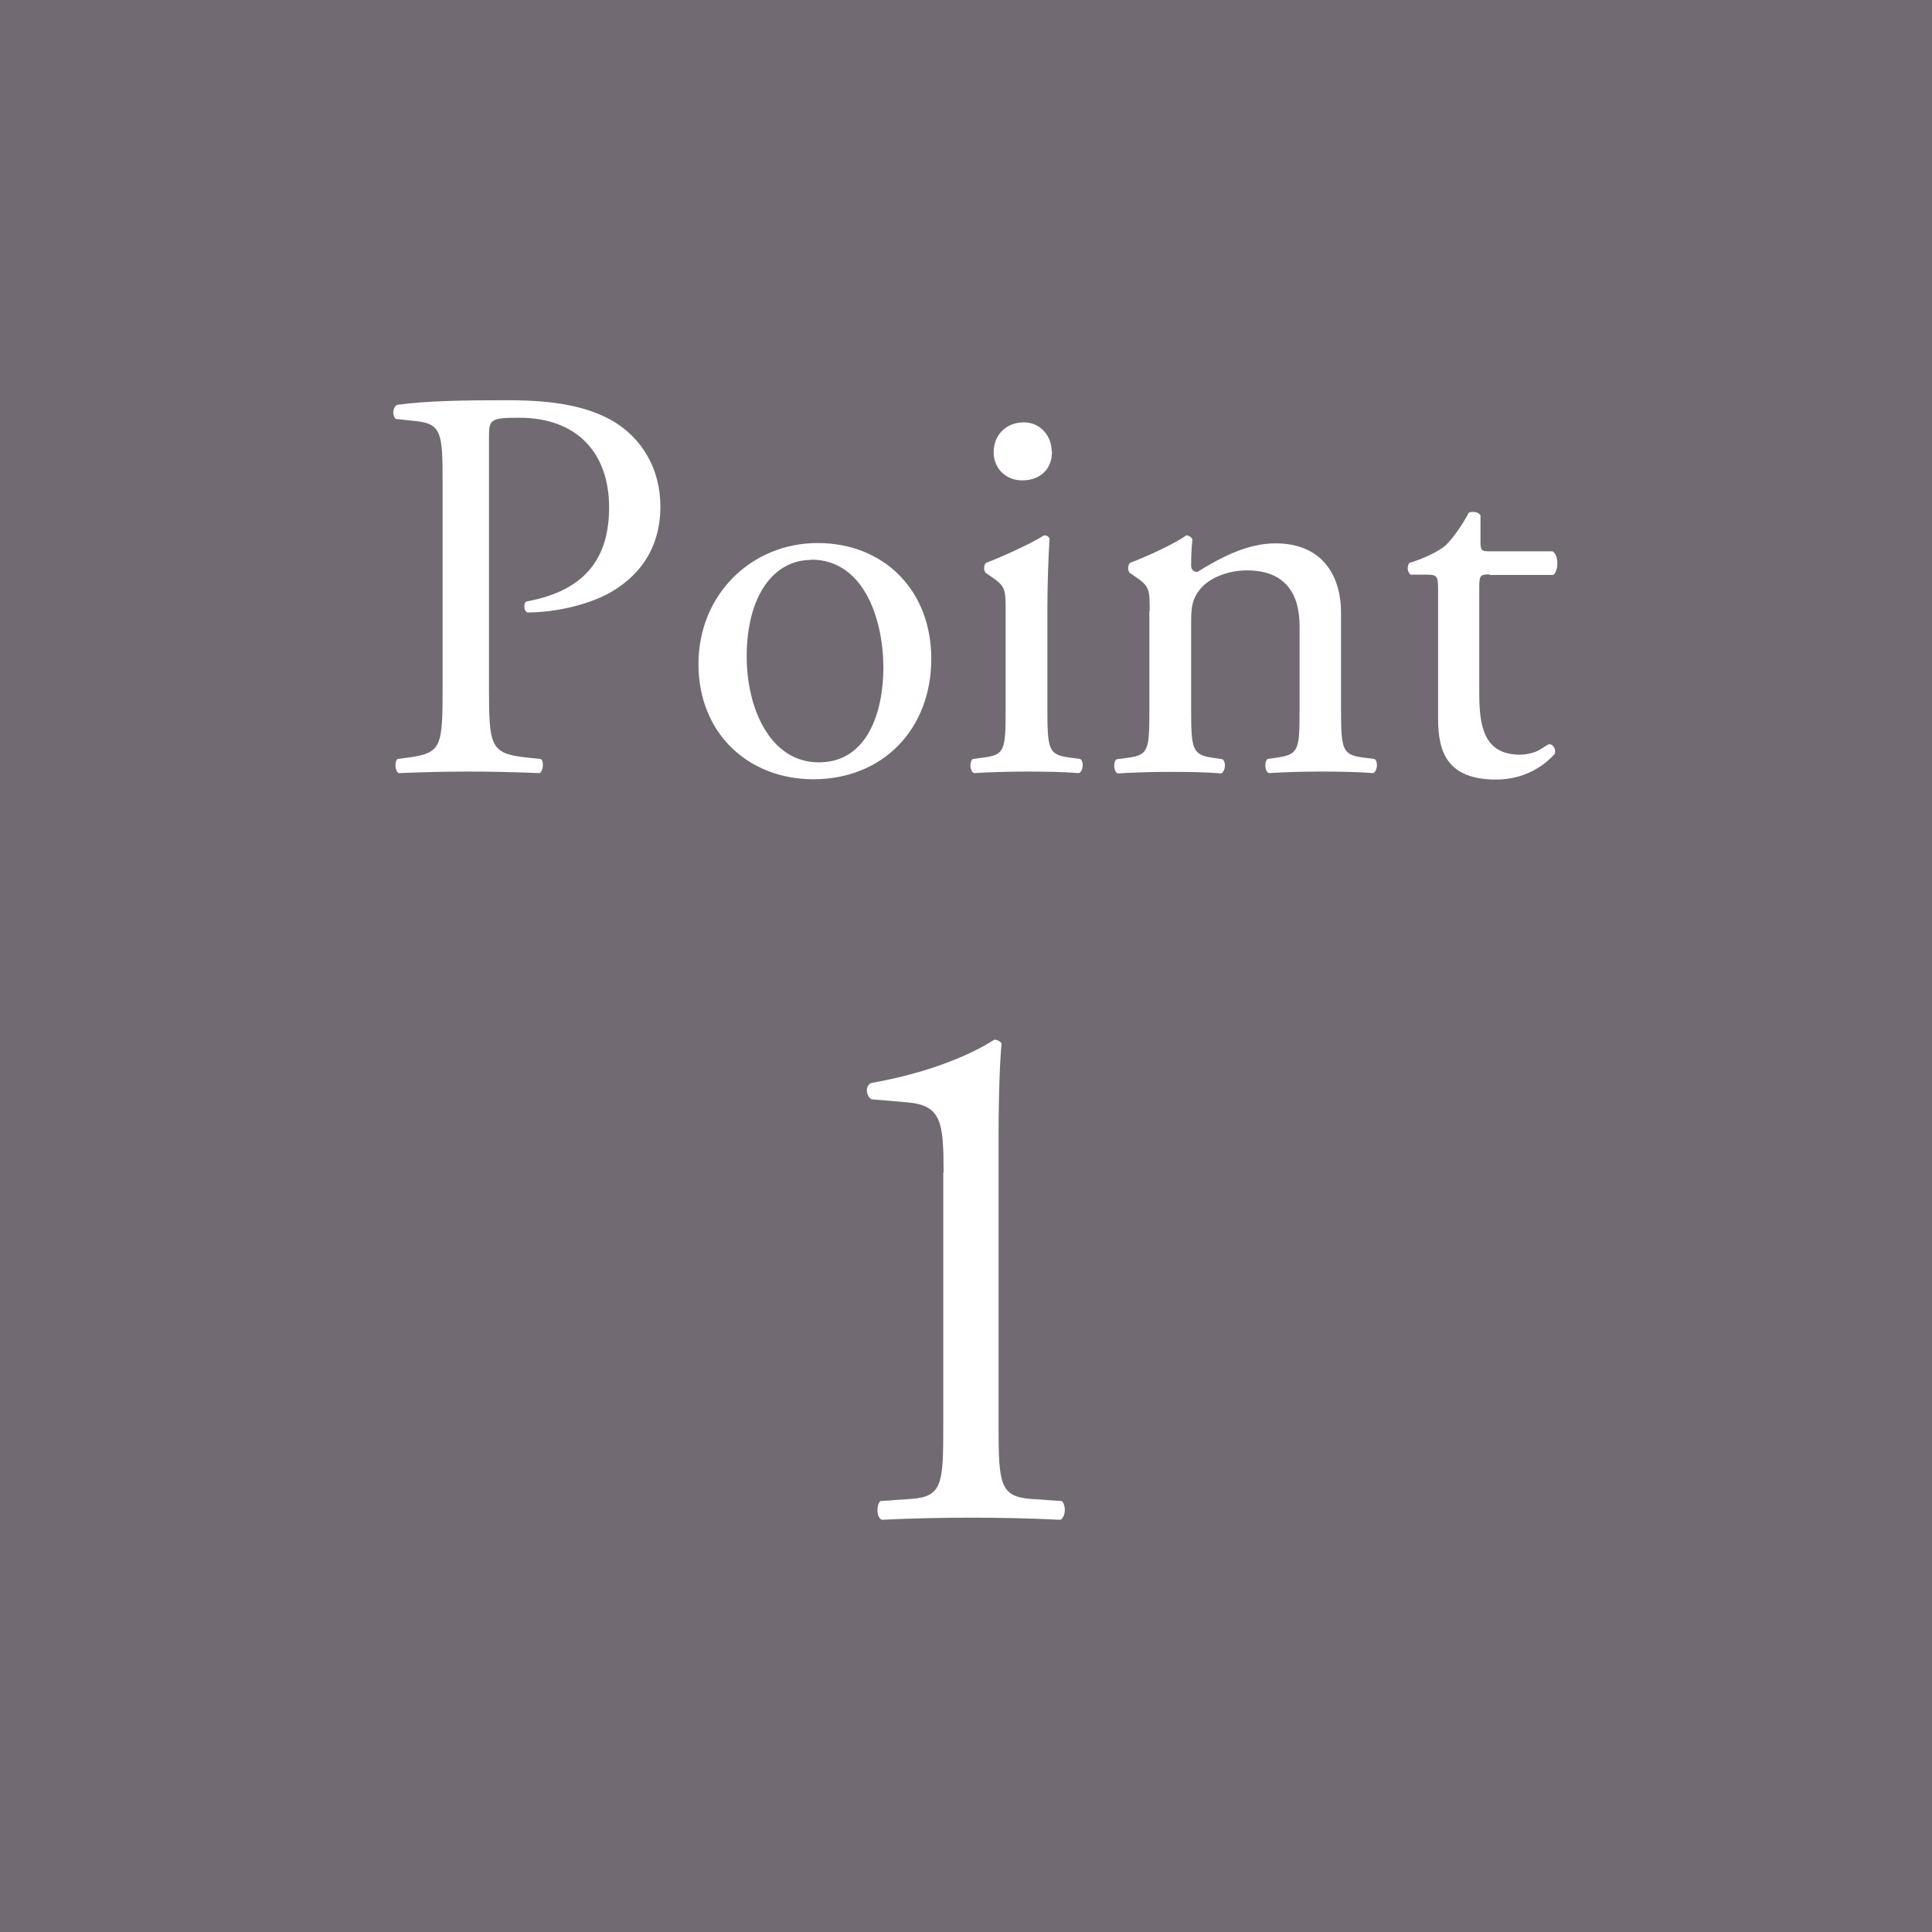 <?xml version="1.0" encoding="UTF-8"?><svg id="_レイヤー_2" xmlns="http://www.w3.org/2000/svg" viewBox="0 0 62.9 62.9"><defs><style>.cls-1{fill:#fff;}.cls-2{fill:#726a73;}</style></defs><g id="_レイヤー_4"><rect class="cls-2" x="0" width="62.9" height="62.9"/><path class="cls-1" d="M15.92,22.38c0,1.91.04,2.15,1.2,2.28l.49.05c.11.09.07.4-.04.46-1.04-.04-1.64-.05-2.37-.05-.77,0-1.42.02-2.22.05-.11-.05-.15-.35-.04-.46l.38-.05c1.06-.15,1.09-.36,1.09-2.28v-6.72c0-1.55-.04-1.86-.86-1.95l-.66-.07c-.13-.11-.11-.38.04-.46.97-.13,2.09-.15,3.61-.15s2.64.2,3.5.73c.84.53,1.46,1.48,1.46,2.73,0,1.68-1.04,2.51-1.82,2.9-.8.38-1.77.55-2.51.55-.13-.05-.13-.33-.02-.36,1.97-.36,2.68-1.48,2.68-3.06,0-1.77-1.04-2.92-2.93-2.92-.97,0-.98.07-.98.66v8.13Z"/><path class="cls-1" d="M30.32,21.45c0,2.28-1.57,3.92-3.84,3.92-2.1,0-3.74-1.48-3.74-3.75s1.73-3.94,3.88-3.94,3.7,1.53,3.7,3.77ZM26.4,18.23c-1.2,0-2.09,1.15-2.09,3.15,0,1.66.75,3.44,2.35,3.44s2.1-1.68,2.1-3.08c0-1.55-.62-3.52-2.35-3.52Z"/><path class="cls-1" d="M32.74,19.89c0-.71,0-.8-.49-1.13l-.16-.11c-.07-.07-.07-.27.02-.33.42-.15,1.46-.62,1.88-.89.09,0,.16.04.18.11-.04.64-.07,1.51-.07,2.26v3.28c0,1.31.04,1.49.69,1.58l.38.05c.13.09.09.4-.04.46-.55-.04-1.08-.05-1.71-.05s-1.2.02-1.71.05c-.13-.05-.16-.36-.04-.46l.38-.05c.67-.09.69-.27.69-1.58v-3.19ZM34.25,14.69c0,.66-.46.95-.97.95-.56,0-.93-.42-.93-.91,0-.6.44-.98.98-.98s.91.44.91.95Z"/><path class="cls-1" d="M37.43,19.89c0-.71,0-.8-.49-1.13l-.16-.11c-.07-.07-.07-.27.02-.33.42-.15,1.46-.62,1.82-.89.07,0,.16.04.2.13-.04.42-.04.69-.04.86,0,.11.07.2.2.2.77-.47,1.62-.93,2.55-.93,1.51,0,2.13,1.04,2.13,2.26v3.13c0,1.31.04,1.49.69,1.58l.4.05c.13.09.09.4-.04.46-.55-.04-1.08-.05-1.71-.05s-1.2.02-1.69.05c-.13-.05-.16-.36-.04-.46l.35-.05c.67-.11.69-.27.69-1.58v-2.71c0-1.04-.47-1.8-1.71-1.8-.69,0-1.29.29-1.55.64-.24.31-.27.56-.27,1.09v2.79c0,1.31.04,1.48.69,1.58l.33.05c.13.09.09.4-.04.46-.49-.04-1.02-.05-1.66-.05s-1.2.02-1.71.05c-.13-.05-.16-.36-.04-.46l.38-.05c.67-.09.69-.27.69-1.58v-3.19Z"/><path class="cls-1" d="M48.49,18.7c-.31,0-.33.05-.33.44v3.41c0,1.06.13,2.02,1.33,2.02.18,0,.35-.04.49-.09.16-.05.4-.25.46-.25.15,0,.22.2.18.31-.33.38-.98.84-1.91.84-1.57,0-1.89-.87-1.89-1.97v-4.17c0-.49-.02-.53-.38-.53h-.51c-.11-.07-.13-.27-.05-.38.53-.16.98-.4,1.17-.56.24-.22.58-.71.77-1.08.09-.04.31-.04.38.09v.82c0,.33.02.35.33.35h2.02c.22.16.18.66.02.77h-2.06Z"/><path class="cls-1" d="M30.72,38.18c0-1.65-.07-2.19-1.17-2.29l-1.17-.1c-.19-.1-.22-.44-.02-.53,2.04-.36,3.38-1,4.01-1.41.1,0,.19.05.24.12-.05.44-.1,1.65-.1,3.04v9.43c0,1.87.05,2.28,1.04,2.36l1.02.07c.15.15.12.53-.05.61-.95-.05-2.04-.07-2.89-.07s-1.97.02-2.92.07c-.17-.07-.19-.46-.05-.61l1-.07c1.02-.07,1.05-.49,1.05-2.36v-8.26Z"/></g></svg>
